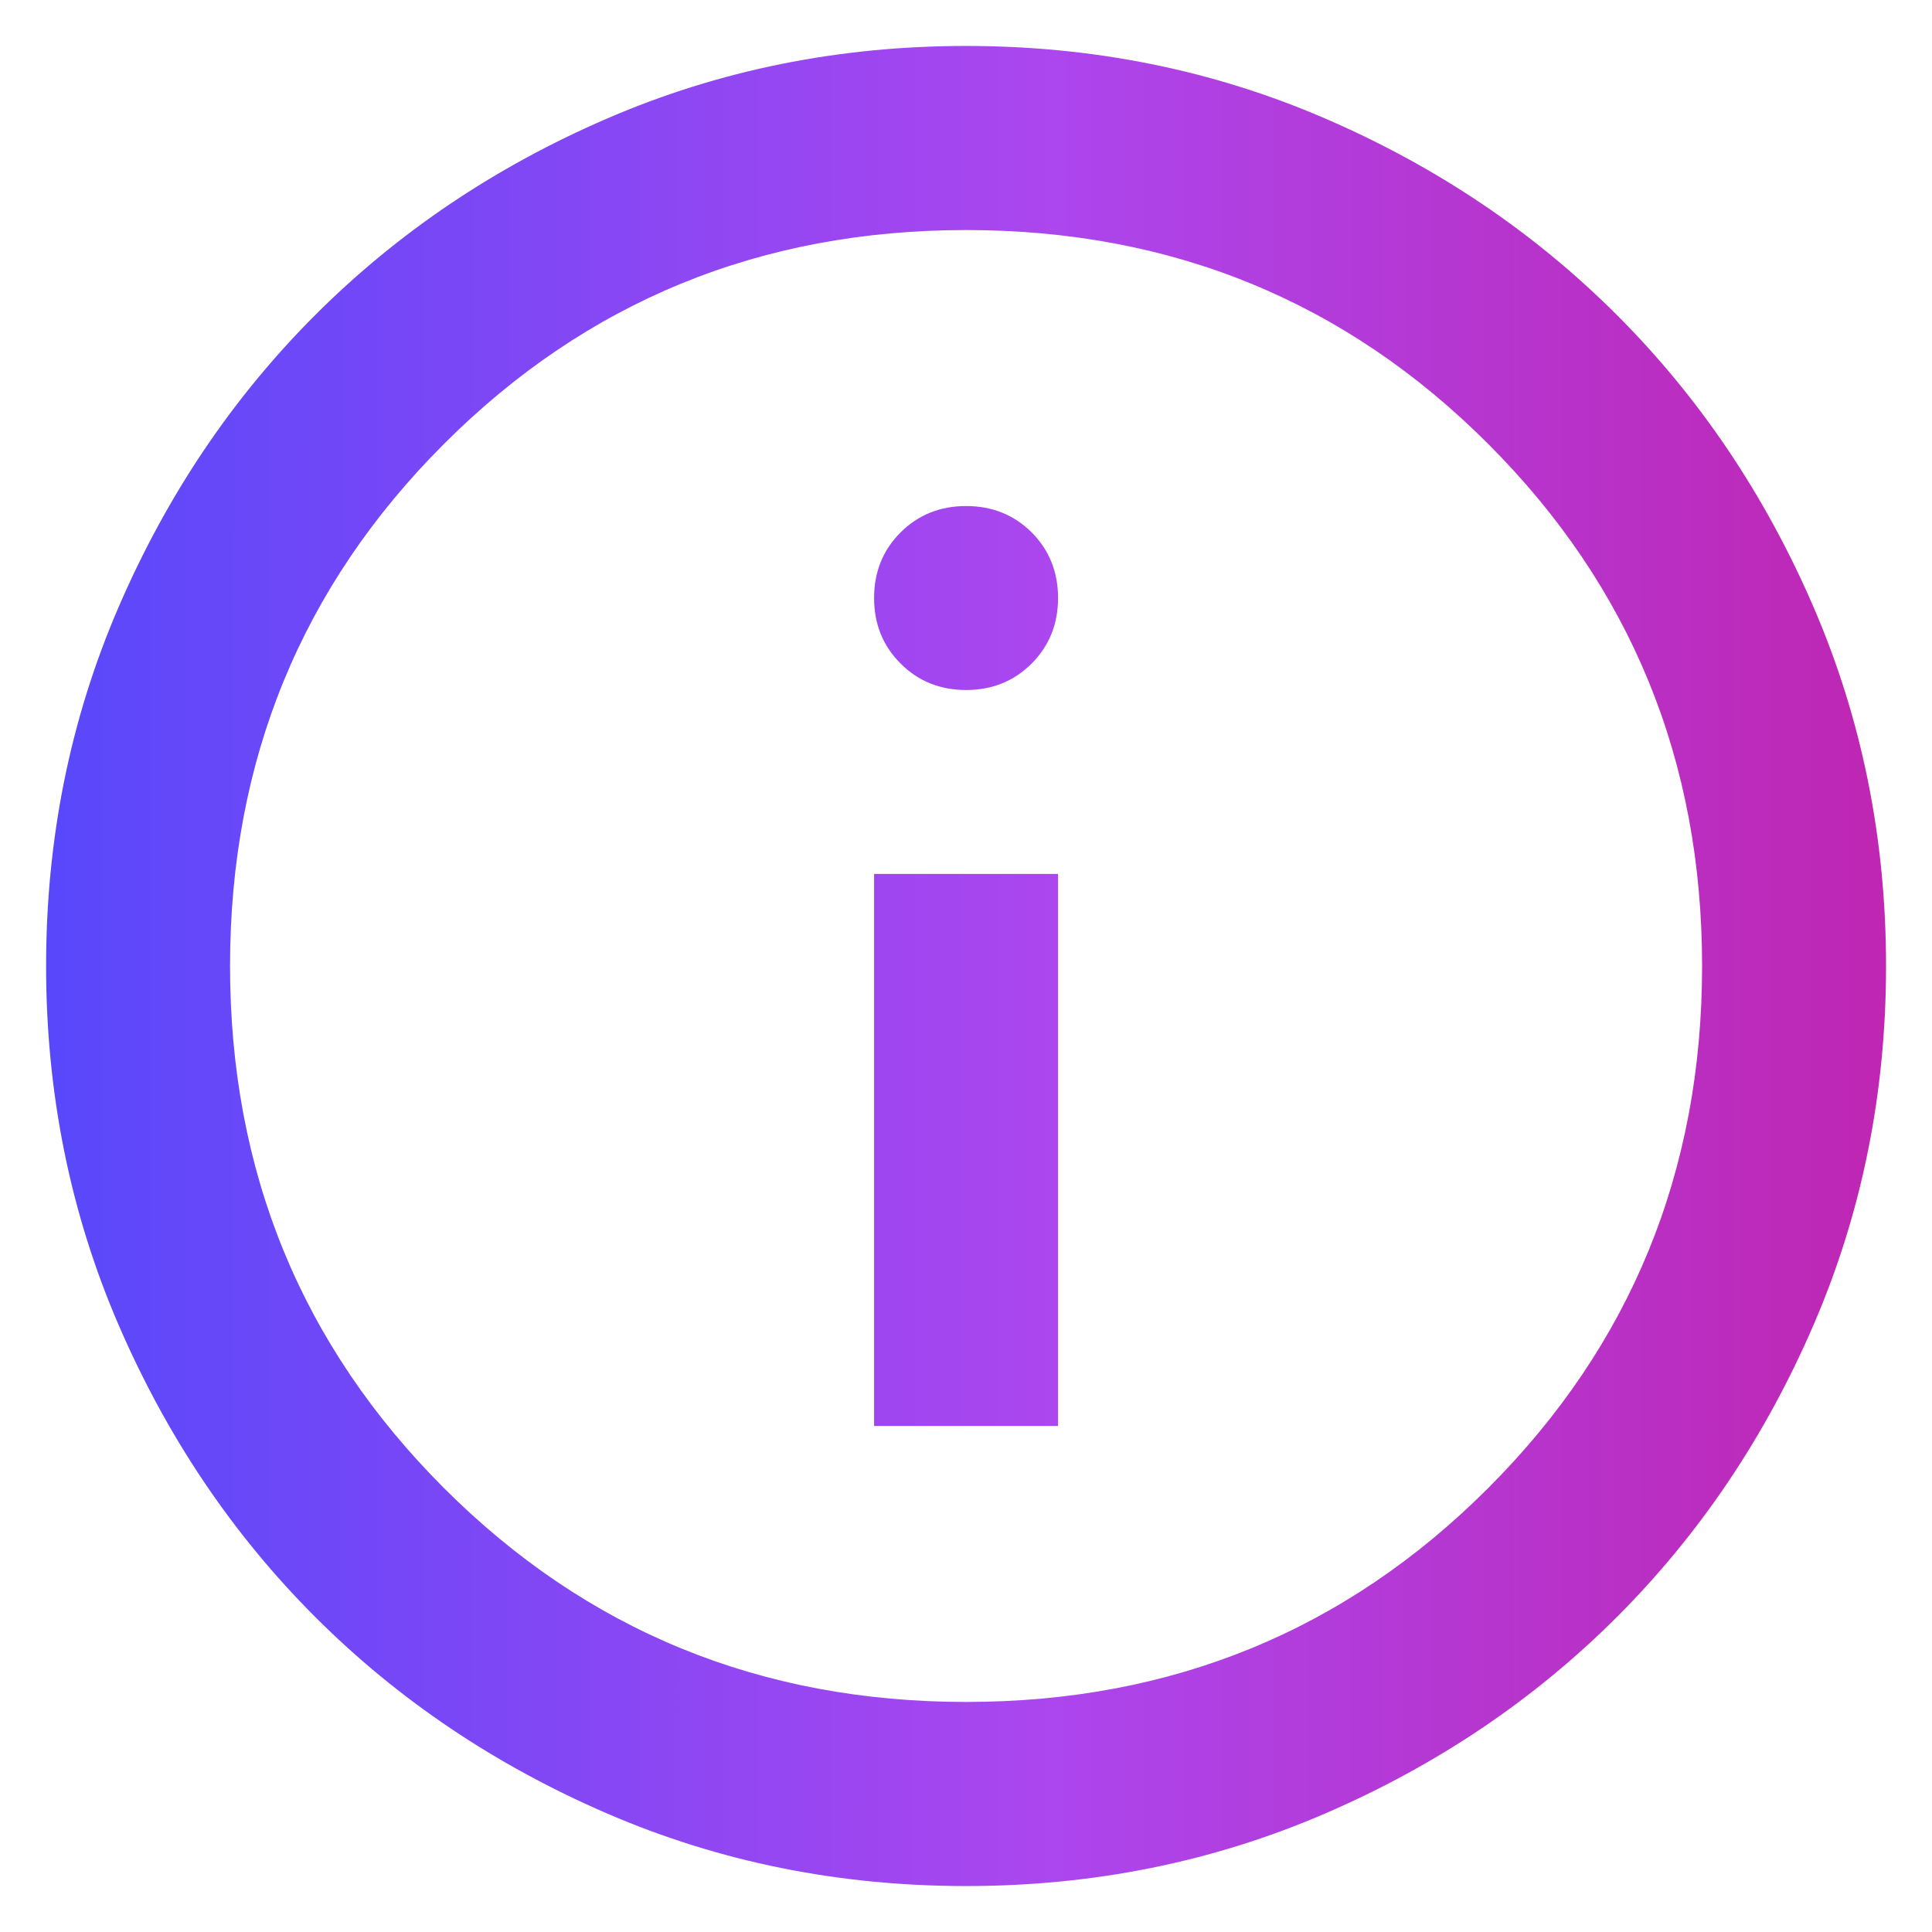 <svg width="14" height="14" viewBox="0 0 14 14" fill="none" xmlns="http://www.w3.org/2000/svg">
<path d="M6.334 10.333H7.667V6.333H6.334V10.333ZM7.001 5C7.19 5 7.348 4.936 7.476 4.808C7.603 4.681 7.667 4.522 7.667 4.333C7.667 4.144 7.603 3.986 7.476 3.858C7.348 3.731 7.19 3.667 7.001 3.667C6.812 3.667 6.653 3.731 6.526 3.858C6.398 3.986 6.334 4.144 6.334 4.333C6.334 4.522 6.398 4.681 6.526 4.808C6.653 4.936 6.812 5 7.001 5ZM7.001 13.667C6.078 13.667 5.212 13.492 4.401 13.142C3.59 12.792 2.884 12.317 2.284 11.717C1.684 11.117 1.209 10.411 0.859 9.6C0.509 8.789 0.334 7.922 0.334 7C0.334 6.078 0.509 5.211 0.859 4.4C1.209 3.589 1.684 2.883 2.284 2.283C2.884 1.683 3.59 1.208 4.401 0.858C5.212 0.508 6.078 0.333 7.001 0.333C7.923 0.333 8.79 0.508 9.601 0.858C10.412 1.208 11.117 1.683 11.717 2.283C12.317 2.883 12.792 3.589 13.142 4.4C13.492 5.211 13.667 6.078 13.667 7C13.667 7.922 13.492 8.789 13.142 9.6C12.792 10.411 12.317 11.117 11.717 11.717C11.117 12.317 10.412 12.792 9.601 13.142C8.79 13.492 7.923 13.667 7.001 13.667ZM7.001 12.333C8.49 12.333 9.751 11.817 10.784 10.783C11.817 9.75 12.334 8.489 12.334 7C12.334 5.511 11.817 4.25 10.784 3.217C9.751 2.183 8.49 1.667 7.001 1.667C5.512 1.667 4.251 2.183 3.217 3.217C2.184 4.25 1.667 5.511 1.667 7C1.667 8.489 2.184 9.75 3.217 10.783C4.251 11.817 5.512 12.333 7.001 12.333Z" fill="url(#paint0_linear_329_863)"/>
<defs>
<linearGradient id="paint0_linear_329_863" x1="13.685" y1="7" x2="0.352" y2="6.995" gradientUnits="userSpaceOnUse">
<stop stop-color="#BF26B2"/>
<stop offset="0.455" stop-color="#AC46EE"/>
<stop offset="1" stop-color="#5848FB"/>
</linearGradient>
</defs>
</svg>
